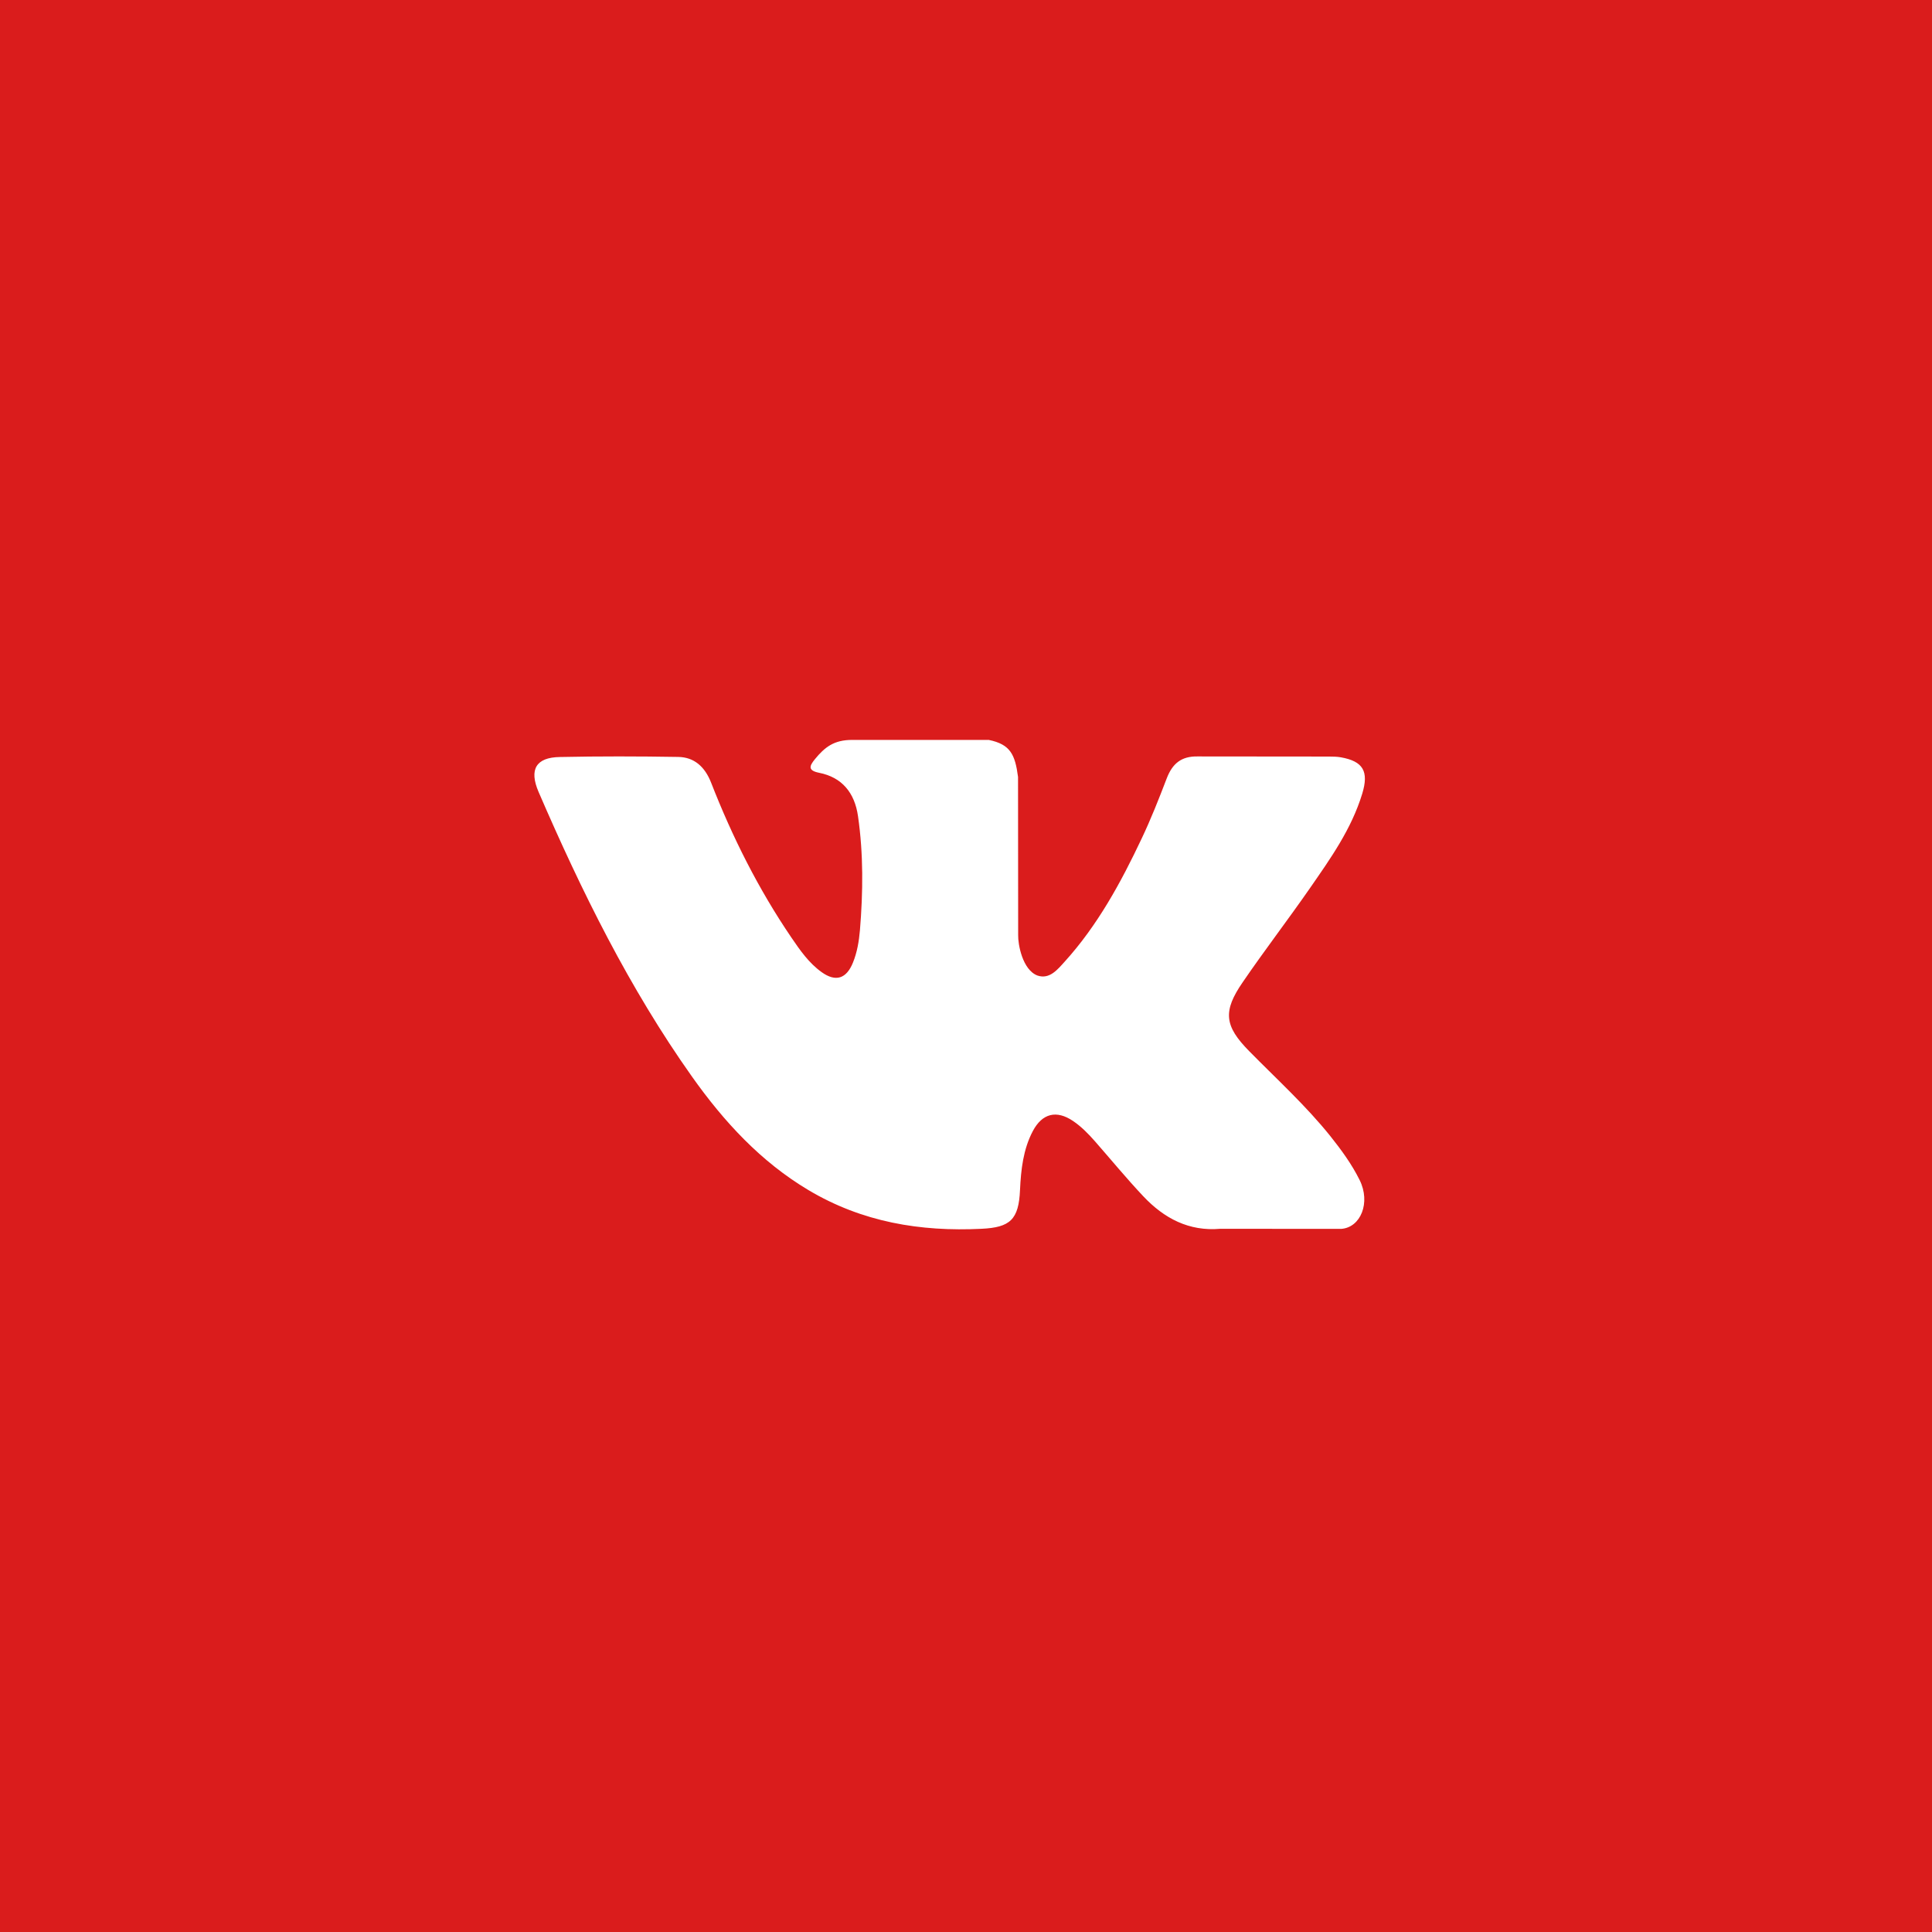 <?xml version="1.0" encoding="UTF-8"?> <svg xmlns="http://www.w3.org/2000/svg" width="47" height="47" viewBox="0 0 47 47" fill="none"><rect width="47" height="47" fill="#DA1C1C"></rect><path d="M30.388 25.57C31.058 26.252 31.766 26.893 32.367 27.643C32.632 27.976 32.884 28.32 33.076 28.707C33.349 29.257 33.102 29.862 32.628 29.895L29.685 29.893C28.926 29.959 28.32 29.641 27.811 29.1C27.404 28.668 27.026 28.208 26.634 27.761C26.474 27.579 26.305 27.407 26.105 27.271C25.703 26.999 25.354 27.082 25.124 27.519C24.891 27.963 24.837 28.454 24.814 28.949C24.783 29.671 24.573 29.86 23.877 29.893C22.389 29.966 20.977 29.732 19.666 28.951C18.509 28.261 17.612 27.289 16.832 26.188C15.312 24.043 14.148 21.687 13.102 19.265C12.867 18.719 13.039 18.426 13.617 18.416C14.577 18.396 15.537 18.398 16.499 18.414C16.889 18.42 17.147 18.653 17.298 19.037C17.817 20.367 18.453 21.633 19.251 22.806C19.463 23.118 19.68 23.43 19.989 23.65C20.33 23.894 20.59 23.813 20.75 23.417C20.852 23.166 20.897 22.896 20.92 22.627C20.996 21.702 21.006 20.778 20.873 19.856C20.791 19.281 20.48 18.909 19.928 18.8C19.647 18.744 19.689 18.635 19.825 18.468C20.062 18.18 20.284 18 20.728 18H24.054C24.578 18.108 24.694 18.353 24.766 18.901L24.769 22.749C24.763 22.961 24.87 23.592 25.238 23.732C25.532 23.832 25.726 23.587 25.902 23.393C26.699 22.513 27.267 21.473 27.775 20.396C28 19.922 28.194 19.43 28.382 18.939C28.521 18.574 28.739 18.395 29.134 18.402L32.335 18.405C32.43 18.405 32.526 18.407 32.618 18.423C33.158 18.519 33.306 18.761 33.139 19.309C32.877 20.17 32.366 20.887 31.866 21.608C31.332 22.377 30.761 23.12 30.232 23.894C29.745 24.601 29.784 24.957 30.388 25.57Z" fill="white"></path></svg> 